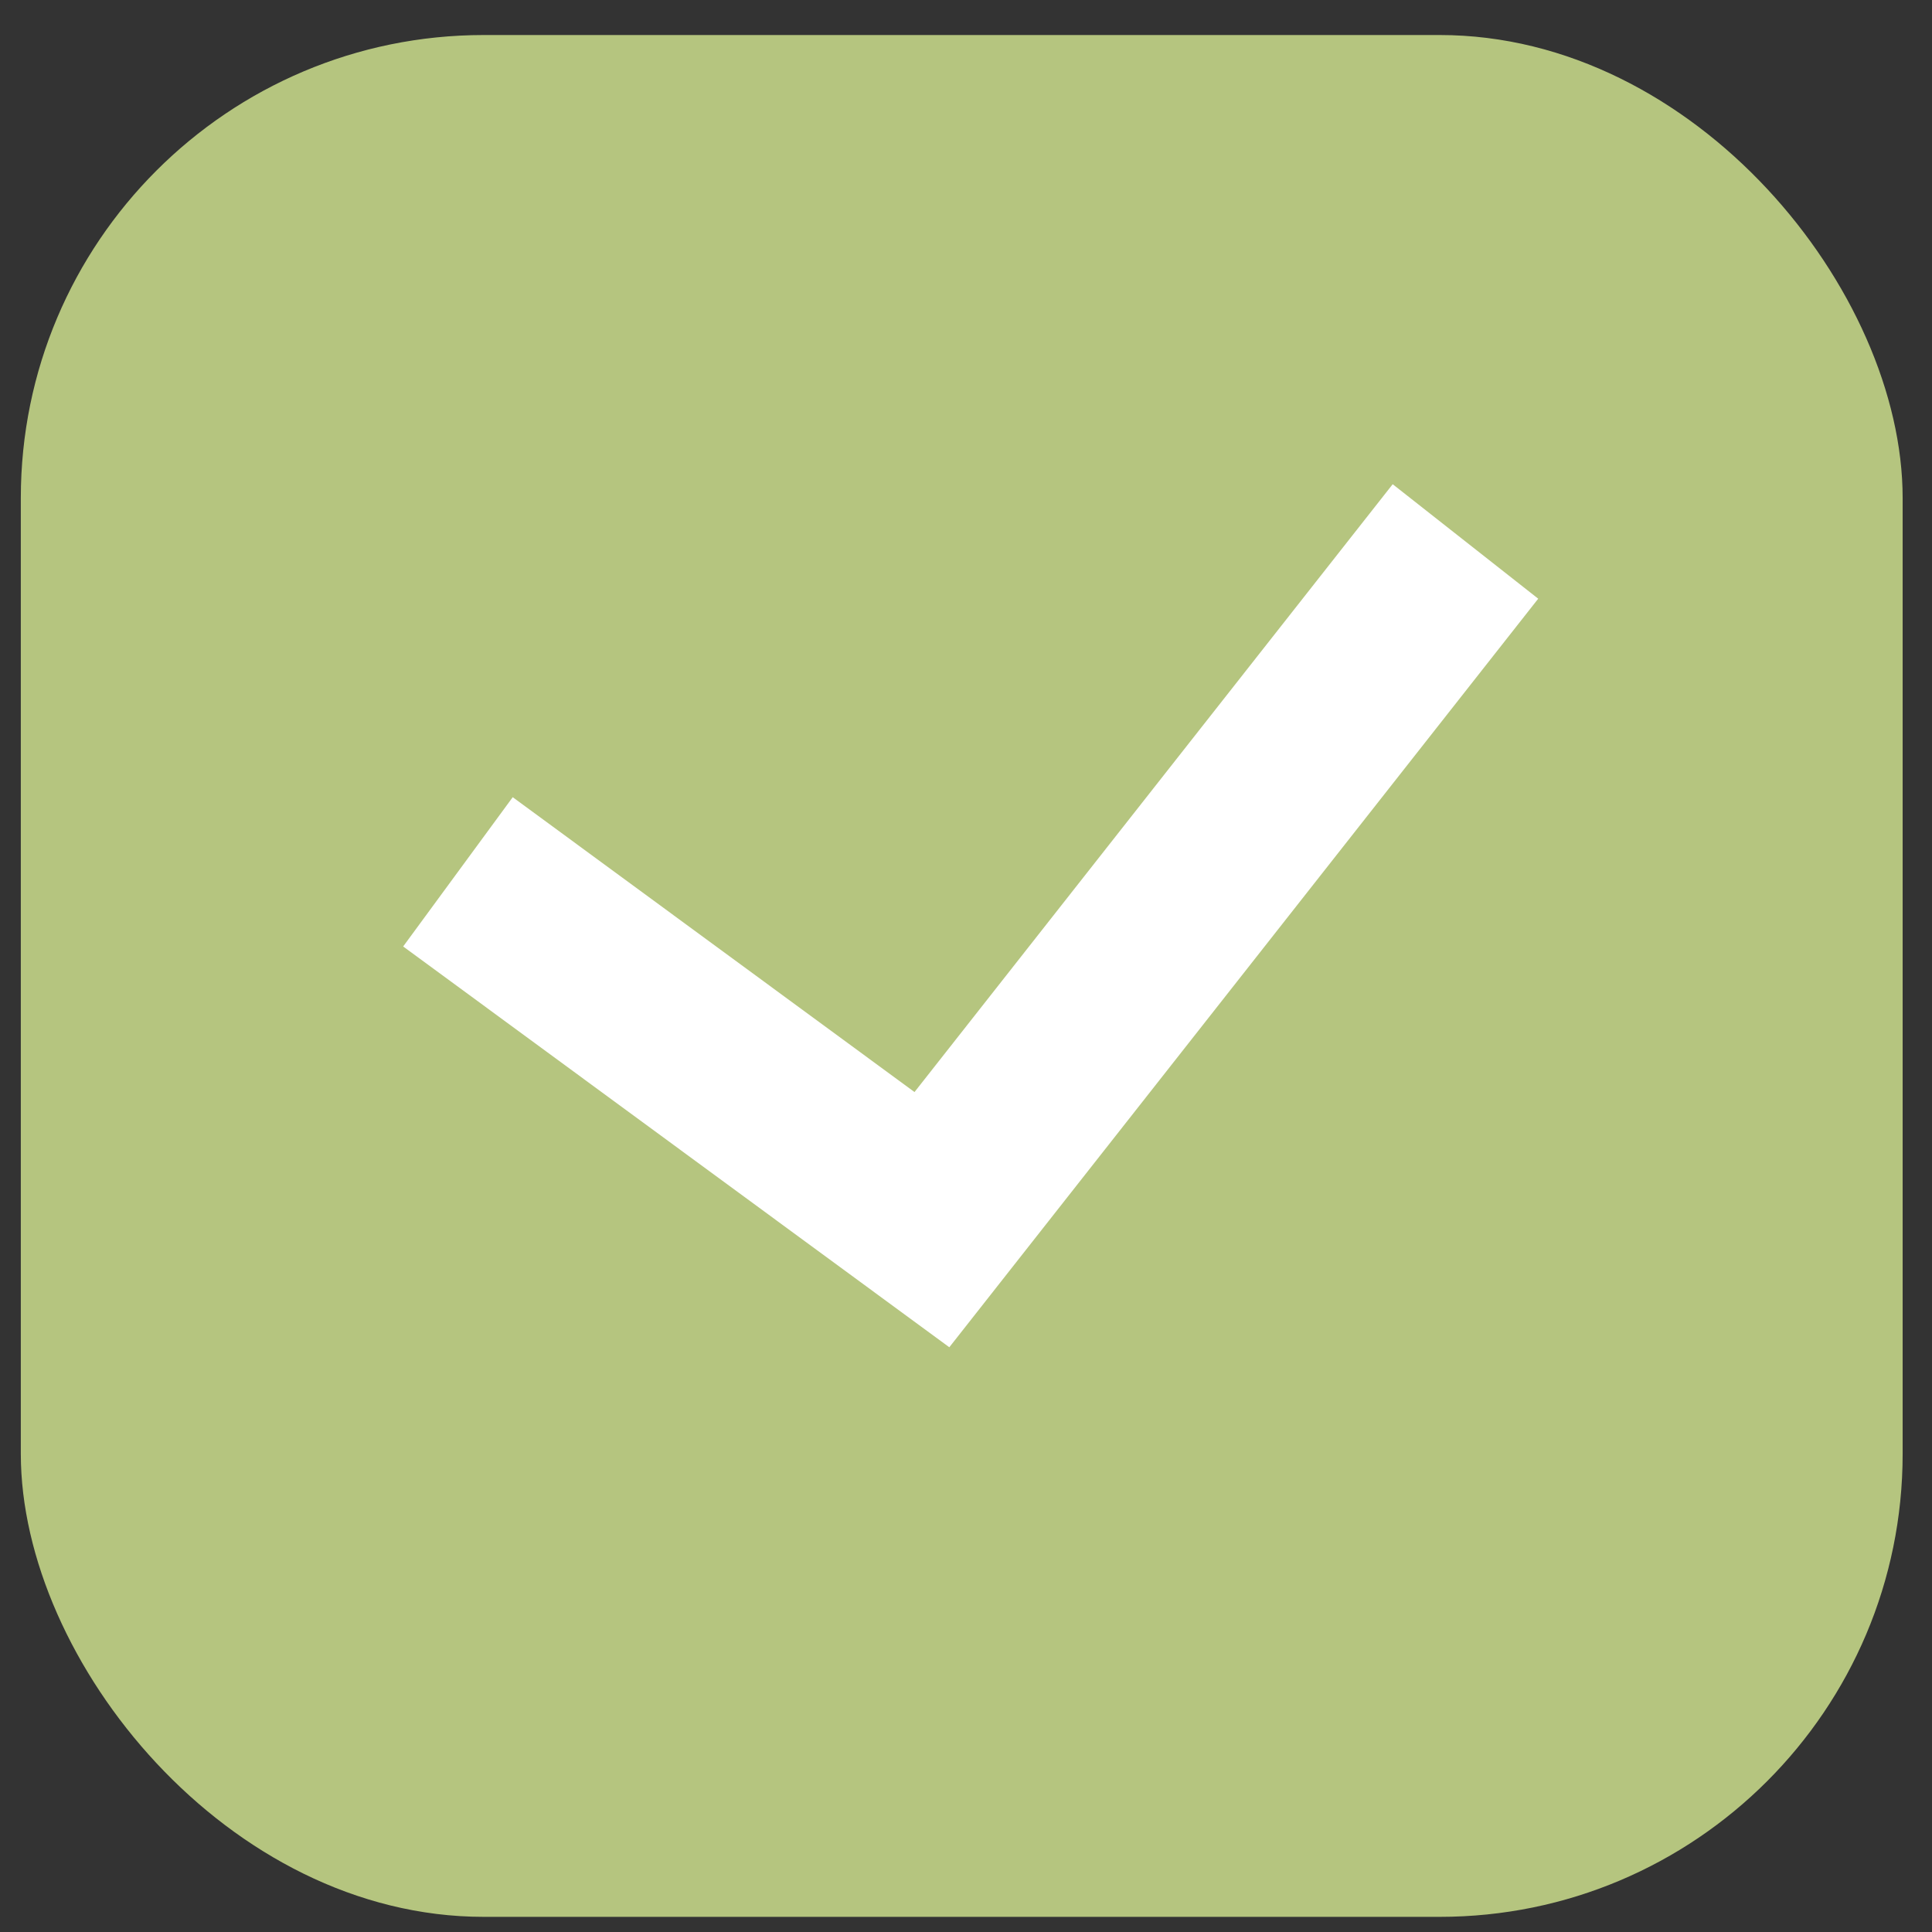 <?xml version="1.0" encoding="UTF-8"?> <svg xmlns="http://www.w3.org/2000/svg" width="31" height="31" viewBox="0 0 31 31" fill="none"><rect x="0" y="0" width="31" height="31" fill="#333333" stroke="none"/><rect x="0.334" y="0.562" width="30.195" height="30.195" rx="7.428" fill="#B5C57F"></rect><path d="M7.348 13.989L14.953 19.57L23.514 8.688" stroke="white" stroke-width="2.971"></path></svg> 